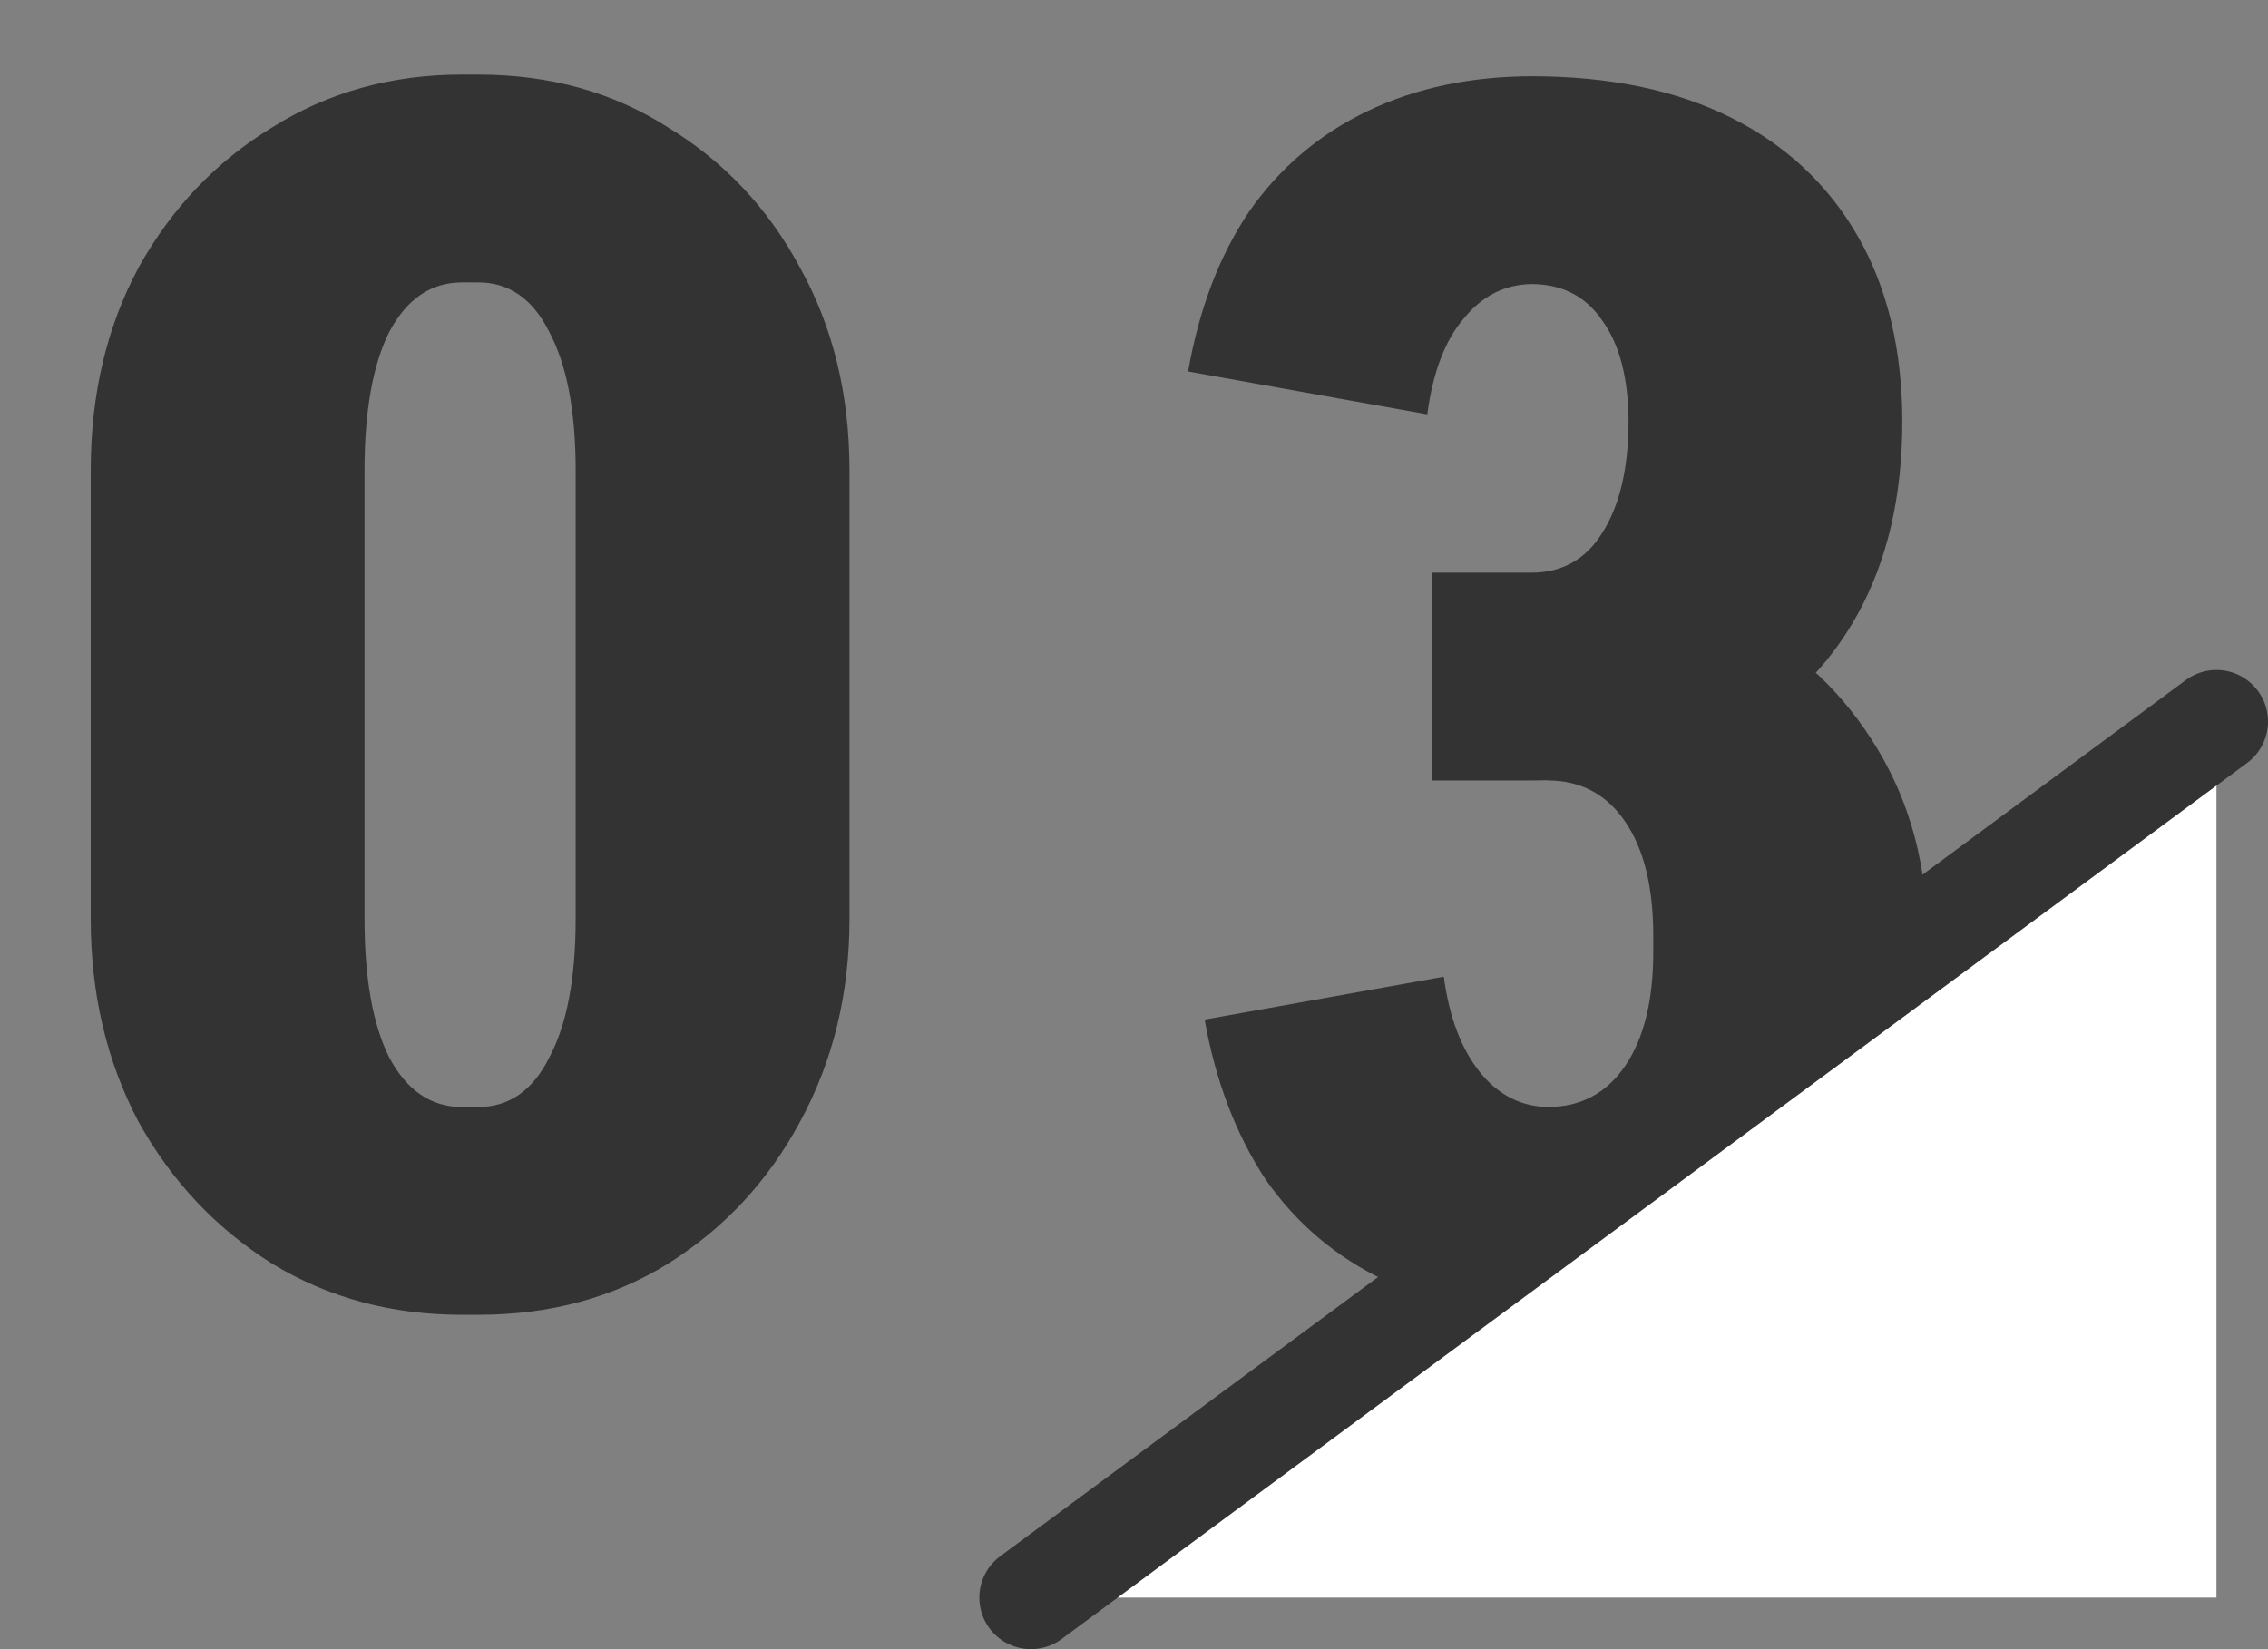 <svg width="44" height="32" viewBox="0 0 44 32" fill="none" xmlns="http://www.w3.org/2000/svg">
<rect x="0" y="0" width="44" height="32" fill="#808080" stroke="none"/>
<path d="M11.168 17.864V9.128H16.48V17.864H11.168ZM1.76 17.864V9.128H7.072V17.864H1.76ZM8.928 5.48V1.448H9.312V5.48H8.928ZM8.928 25.512V21.48H9.312V25.512H8.928ZM1.76 9.128C1.76 7.656 2.069 6.344 2.688 5.192C3.328 4.04 4.192 3.133 5.28 2.472C6.368 1.789 7.595 1.448 8.96 1.448V5.48C8.363 5.48 7.893 5.8 7.552 6.44C7.232 7.08 7.072 7.976 7.072 9.128H1.76ZM16.48 9.128H11.168C11.168 7.976 10.997 7.08 10.656 6.44C10.336 5.8 9.877 5.48 9.28 5.48V1.448C10.667 1.448 11.893 1.789 12.96 2.472C14.048 3.133 14.901 4.04 15.52 5.192C16.16 6.344 16.48 7.656 16.48 9.128ZM1.76 17.832H7.072C7.072 18.984 7.232 19.88 7.552 20.52C7.893 21.16 8.363 21.48 8.96 21.48V25.512C7.595 25.512 6.368 25.181 5.28 24.52C4.192 23.837 3.328 22.92 2.688 21.768C2.069 20.595 1.76 19.283 1.76 17.832ZM16.48 17.832C16.48 19.283 16.16 20.595 15.52 21.768C14.901 22.92 14.048 23.837 12.96 24.52C11.893 25.181 10.667 25.512 9.28 25.512V21.48C9.877 21.48 10.336 21.16 10.656 20.52C10.997 19.88 11.168 18.984 11.168 17.832H16.48ZM29.706 15.144V11.112C30.303 11.112 30.762 10.856 31.082 10.344C31.423 9.811 31.594 9.085 31.594 8.168H36.906C36.906 9.619 36.618 10.867 36.042 11.912C35.466 12.957 34.645 13.757 33.578 14.312C32.511 14.867 31.221 15.144 29.706 15.144ZM32.074 18.504V18.12H37.386V18.504H32.074ZM27.786 15.144V11.112H29.738V15.144H27.786ZM31.594 8.2C31.594 7.347 31.423 6.685 31.082 6.216C30.762 5.747 30.303 5.512 29.706 5.512V1.48C31.221 1.48 32.511 1.747 33.578 2.28C34.645 2.813 35.466 3.581 36.042 4.584C36.618 5.587 36.906 6.792 36.906 8.2H31.594ZM37.386 18.472C37.386 19.816 37.066 21.021 36.426 22.088C35.786 23.133 34.911 23.965 33.802 24.584C32.693 25.203 31.434 25.512 30.026 25.512V21.48C30.666 21.48 31.167 21.213 31.53 20.68C31.893 20.147 32.074 19.411 32.074 18.472H37.386ZM37.386 18.152H32.074C32.074 17.213 31.893 16.477 31.53 15.944C31.167 15.411 30.666 15.144 30.026 15.144V11.112C31.434 11.112 32.693 11.421 33.802 12.04C34.911 12.637 35.786 13.469 36.426 14.536C37.066 15.603 37.386 16.808 37.386 18.152ZM27.69 8.04L23.05 7.208C23.263 5.992 23.658 4.957 24.234 4.104C24.831 3.251 25.599 2.6 26.538 2.152C27.477 1.704 28.543 1.48 29.738 1.48V5.512C29.205 5.512 28.757 5.736 28.394 6.184C28.031 6.611 27.797 7.229 27.69 8.04ZM28.01 18.952C28.117 19.741 28.351 20.36 28.714 20.808C29.077 21.256 29.525 21.48 30.058 21.48V25.512C28.863 25.512 27.797 25.288 26.858 24.84C25.919 24.392 25.151 23.741 24.554 22.888C23.978 22.013 23.583 20.979 23.37 19.784L28.01 18.952Z" fill="#333333"/>
<path d="M43 14L20 31H43V14Z" fill="white"/>
<path d="M20 31L43 14" stroke="#333333" stroke-width="2" stroke-linecap="round"/>
</svg>
